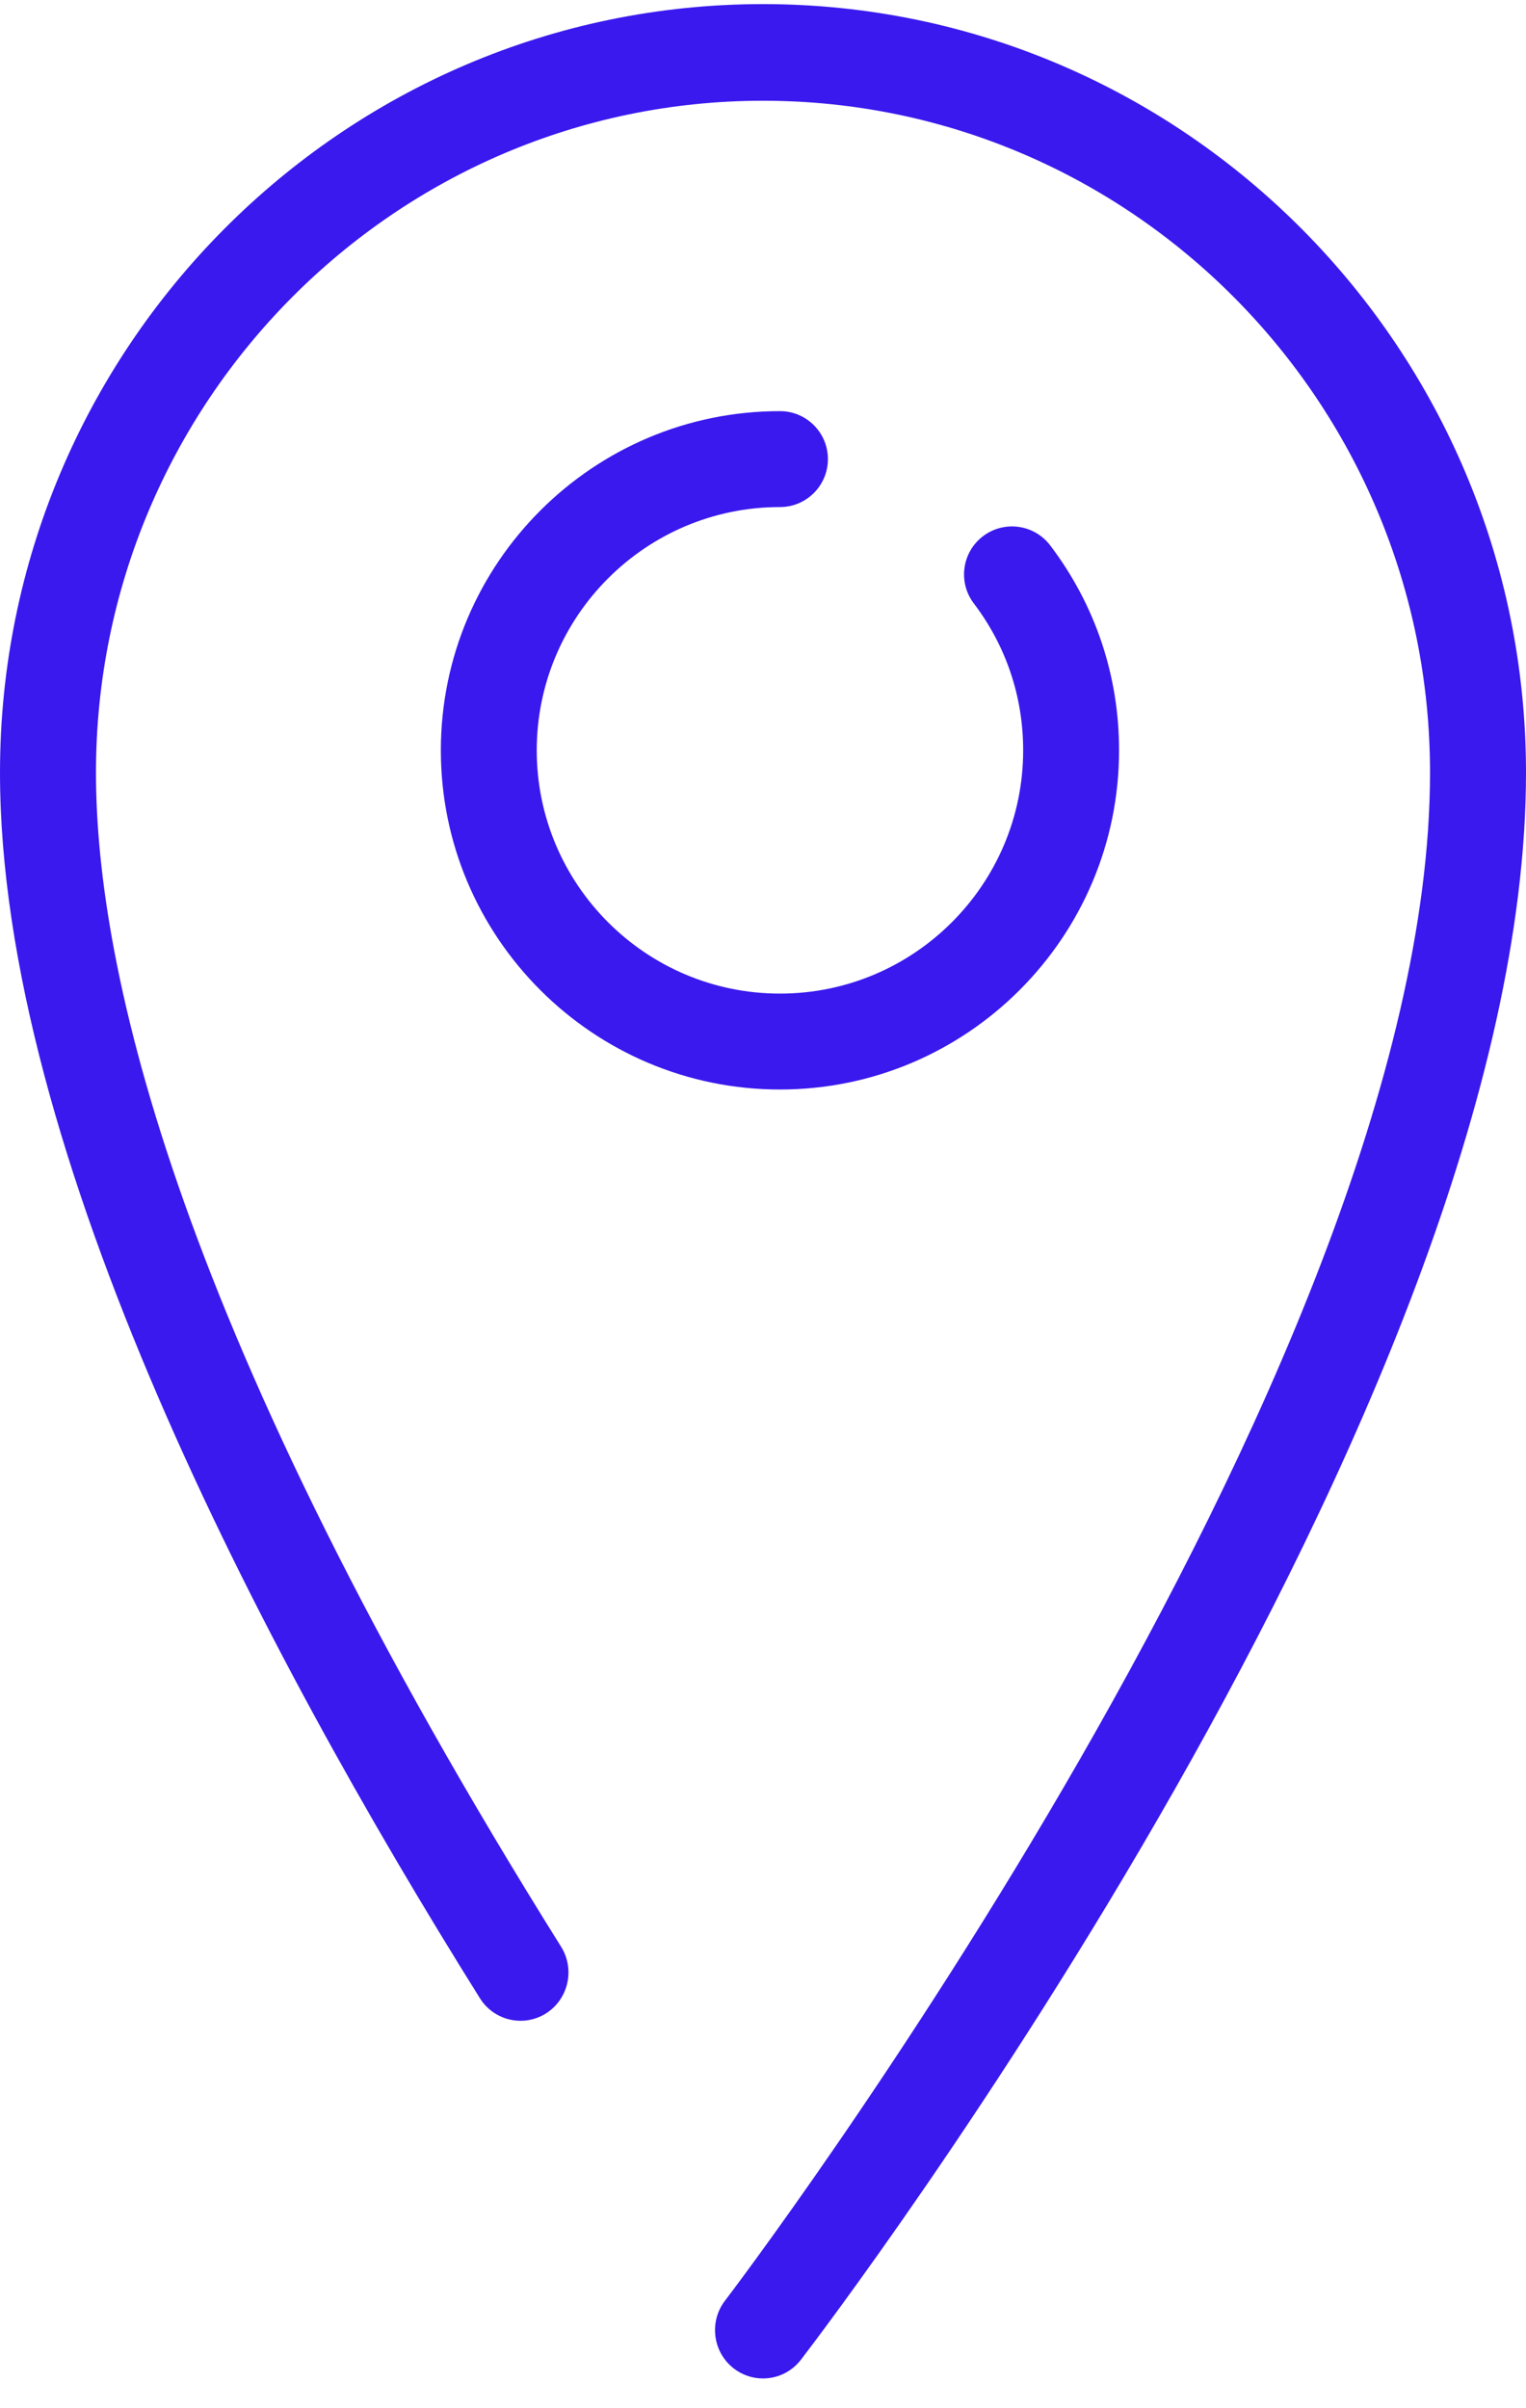 <?xml version="1.0" encoding="UTF-8"?>
<svg width="45px" height="71px" viewBox="0 0 45 71" version="1.1" xmlns="http://www.w3.org/2000/svg" xmlns:xlink="http://www.w3.org/1999/xlink">
    <title>1522D9E8-9197-4E86-A977-BF524474B749</title>
    <g id="Page-1" stroke="none" stroke-width="1" fill="none" fill-rule="evenodd">
        <g id="Contact-Us" transform="translate(-485, -987)" fill="#3919EE">
            <g id="Our-Address-Details" transform="translate(485, 987)">
                <g id="Icon" transform="translate(0, 0.121)">
                    <path d="M22.5,0 C10.093,0 0,10.164 0,22.656 C0,33.828 7.696,48.472 14.152,58.79 C14.568,59.455 15.441,59.655 16.103,59.236 C16.763,58.816 16.962,57.937 16.545,57.271 C5.209,39.154 2.83,28.447 2.83,22.656 C2.83,11.735 11.654,2.849 22.5,2.849 C33.346,2.849 42.17,11.734 42.17,22.656 C42.17,40.393 21.589,67.434 21.381,67.705 C20.903,68.327 21.017,69.222 21.635,69.703 C21.893,69.903 22.197,70 22.499,70 C22.922,70 23.341,69.81 23.62,69.446 C24.493,68.309 45,41.366 45,22.656 C45,10.164 34.906,0 22.5,0 Z" id="Path"></path>
                    <path d="M23,14.828 C23.781,14.828 24.414,14.195 24.414,13.414 C24.414,12.633 23.781,12 23,12 C17.486,12 13,16.486 13,22 C13,27.514 17.486,32 23,32 C28.514,32 33,27.514 33,22 C33,19.798 32.298,17.709 30.969,15.958 C30.497,15.336 29.61,15.215 28.988,15.687 C28.366,16.159 28.244,17.046 28.716,17.668 C29.669,18.922 30.172,20.42 30.172,22 C30.172,25.955 26.955,29.172 23,29.172 C19.045,29.172 15.828,25.955 15.828,22 C15.828,18.045 19.046,14.828 23,14.828 Z" id="Path"></path>
                </g>
            </g>
        </g>
    </g>
</svg>